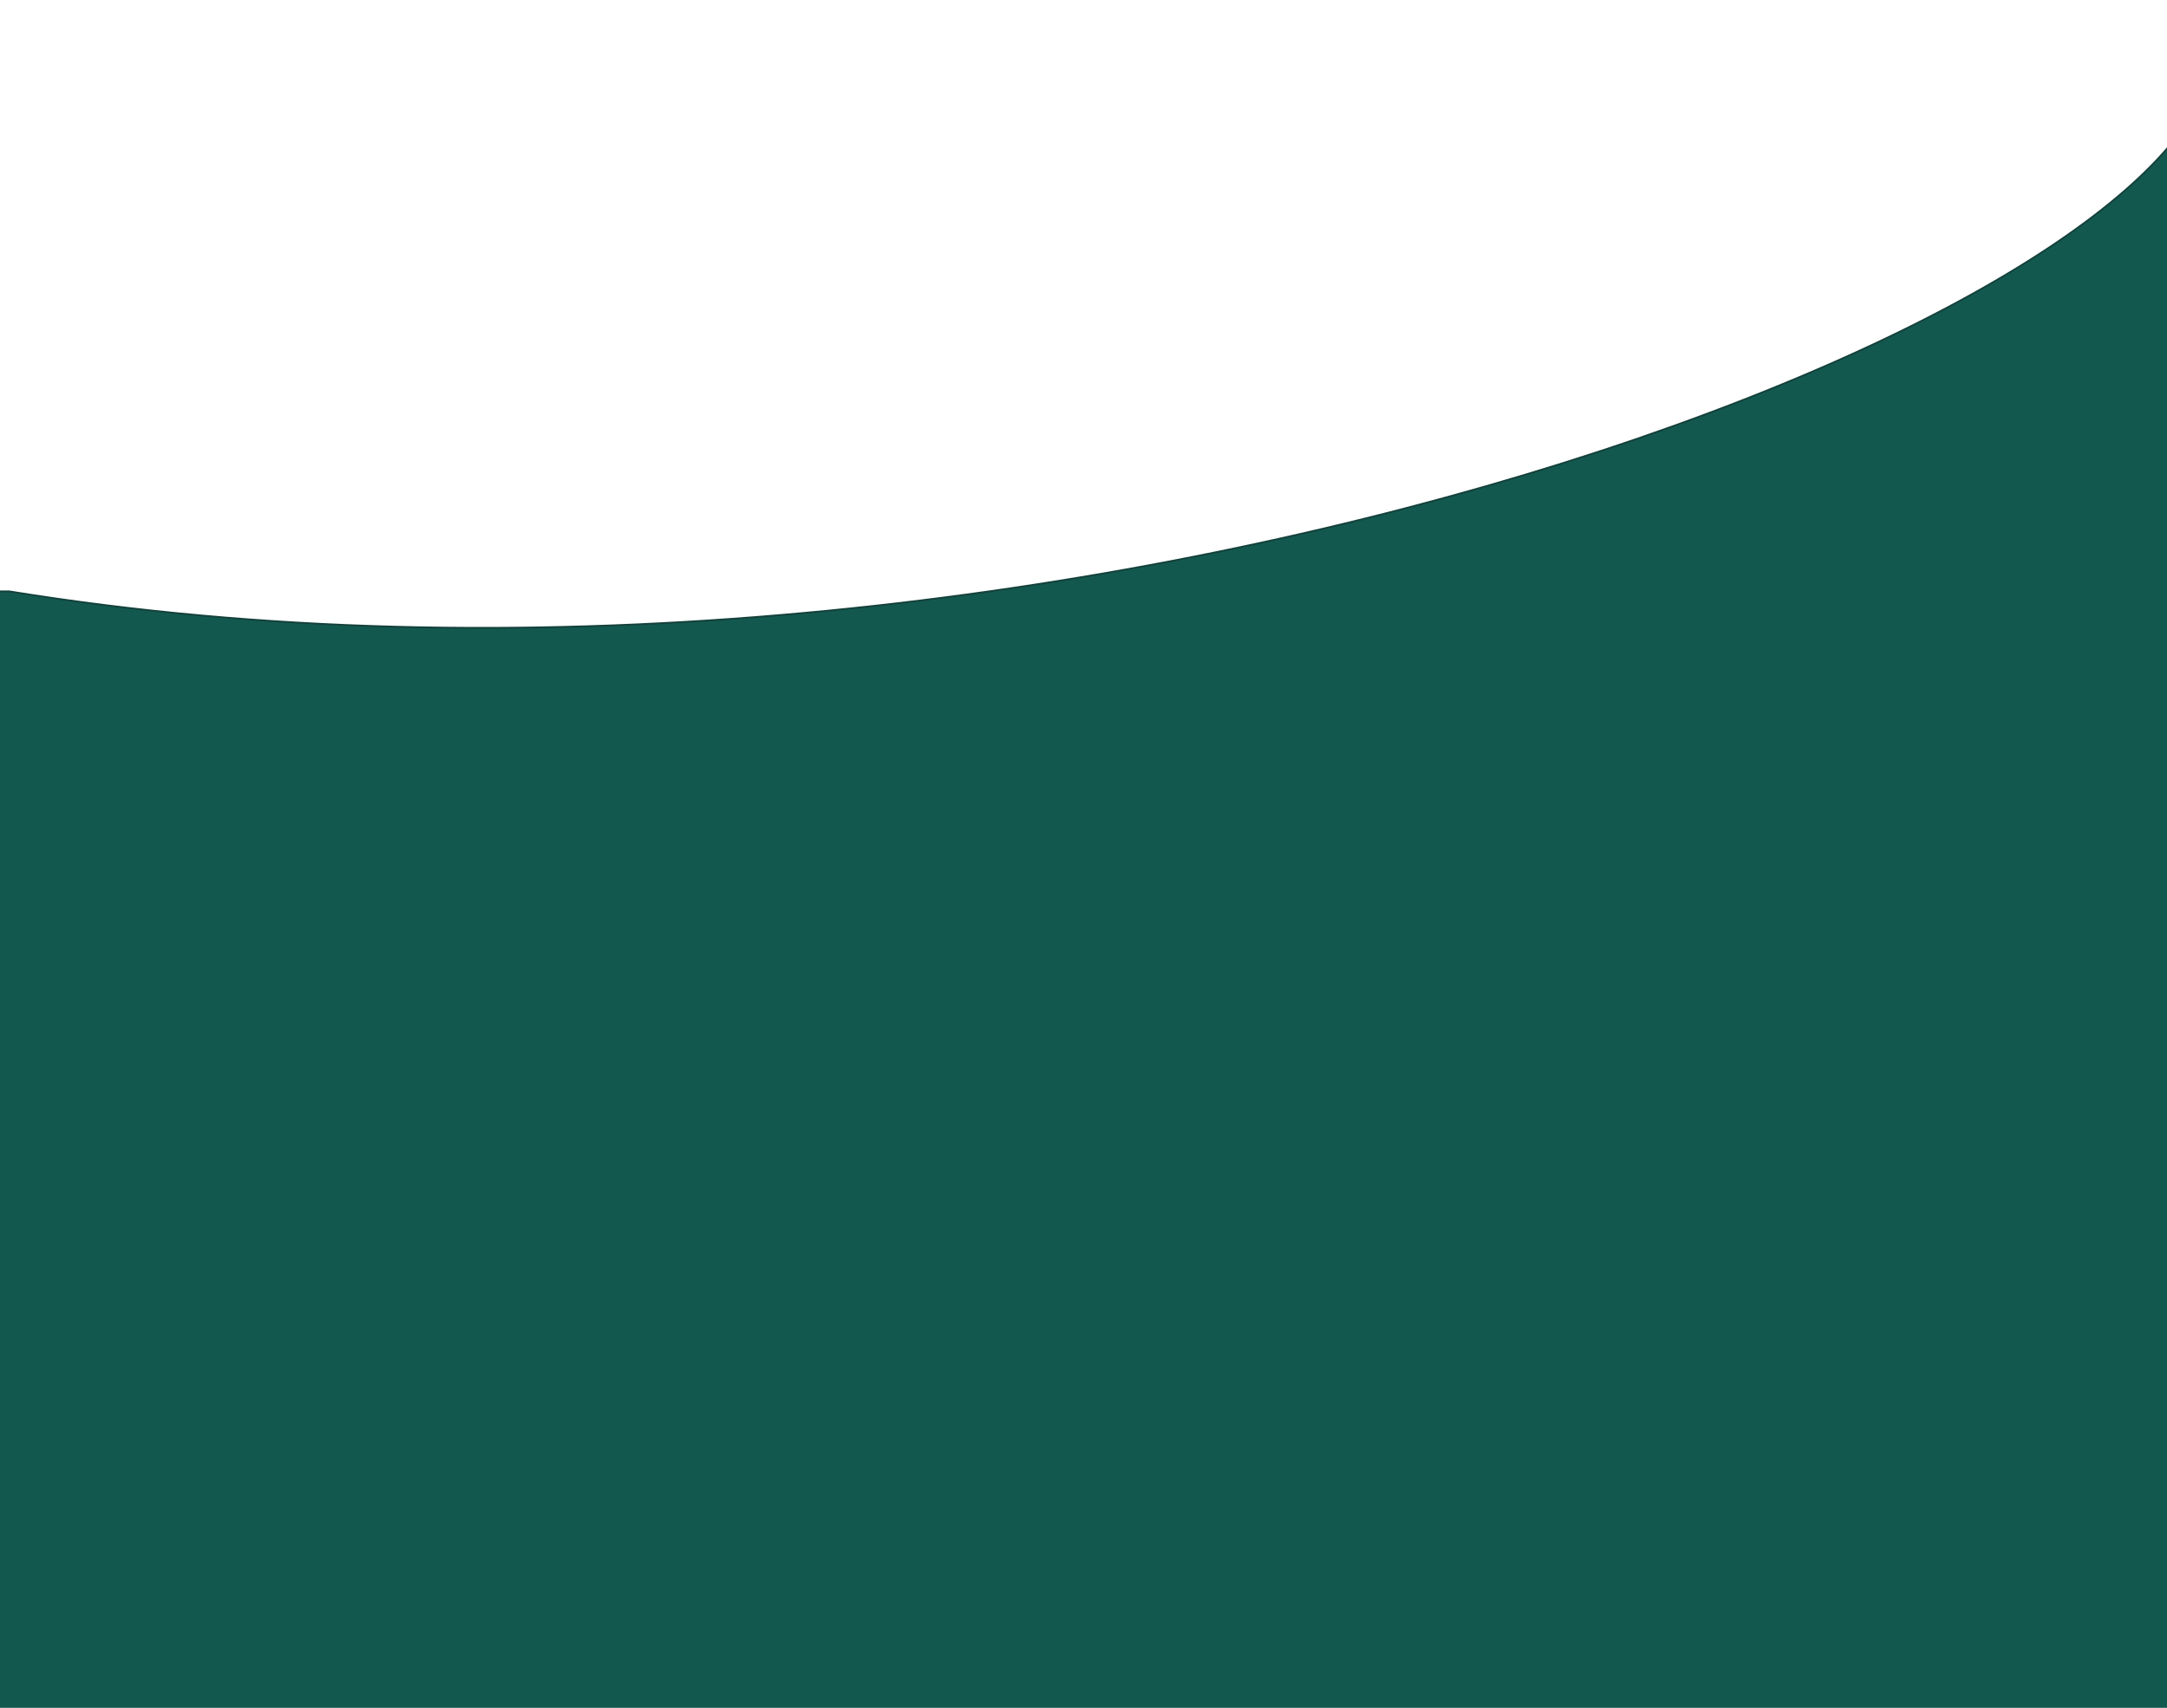 <?xml version="1.0" encoding="UTF-8"?> <svg xmlns="http://www.w3.org/2000/svg" width="1200" height="946" viewBox="0 0 1200 946" fill="none"> <path d="M1303 0.742L1226.26 28.683C1216.51 180.807 567.059 418.745 5.121 327.569H-12V946.742H1303V0.742Z" fill="#12584F" stroke="#14413B"></path> </svg> 